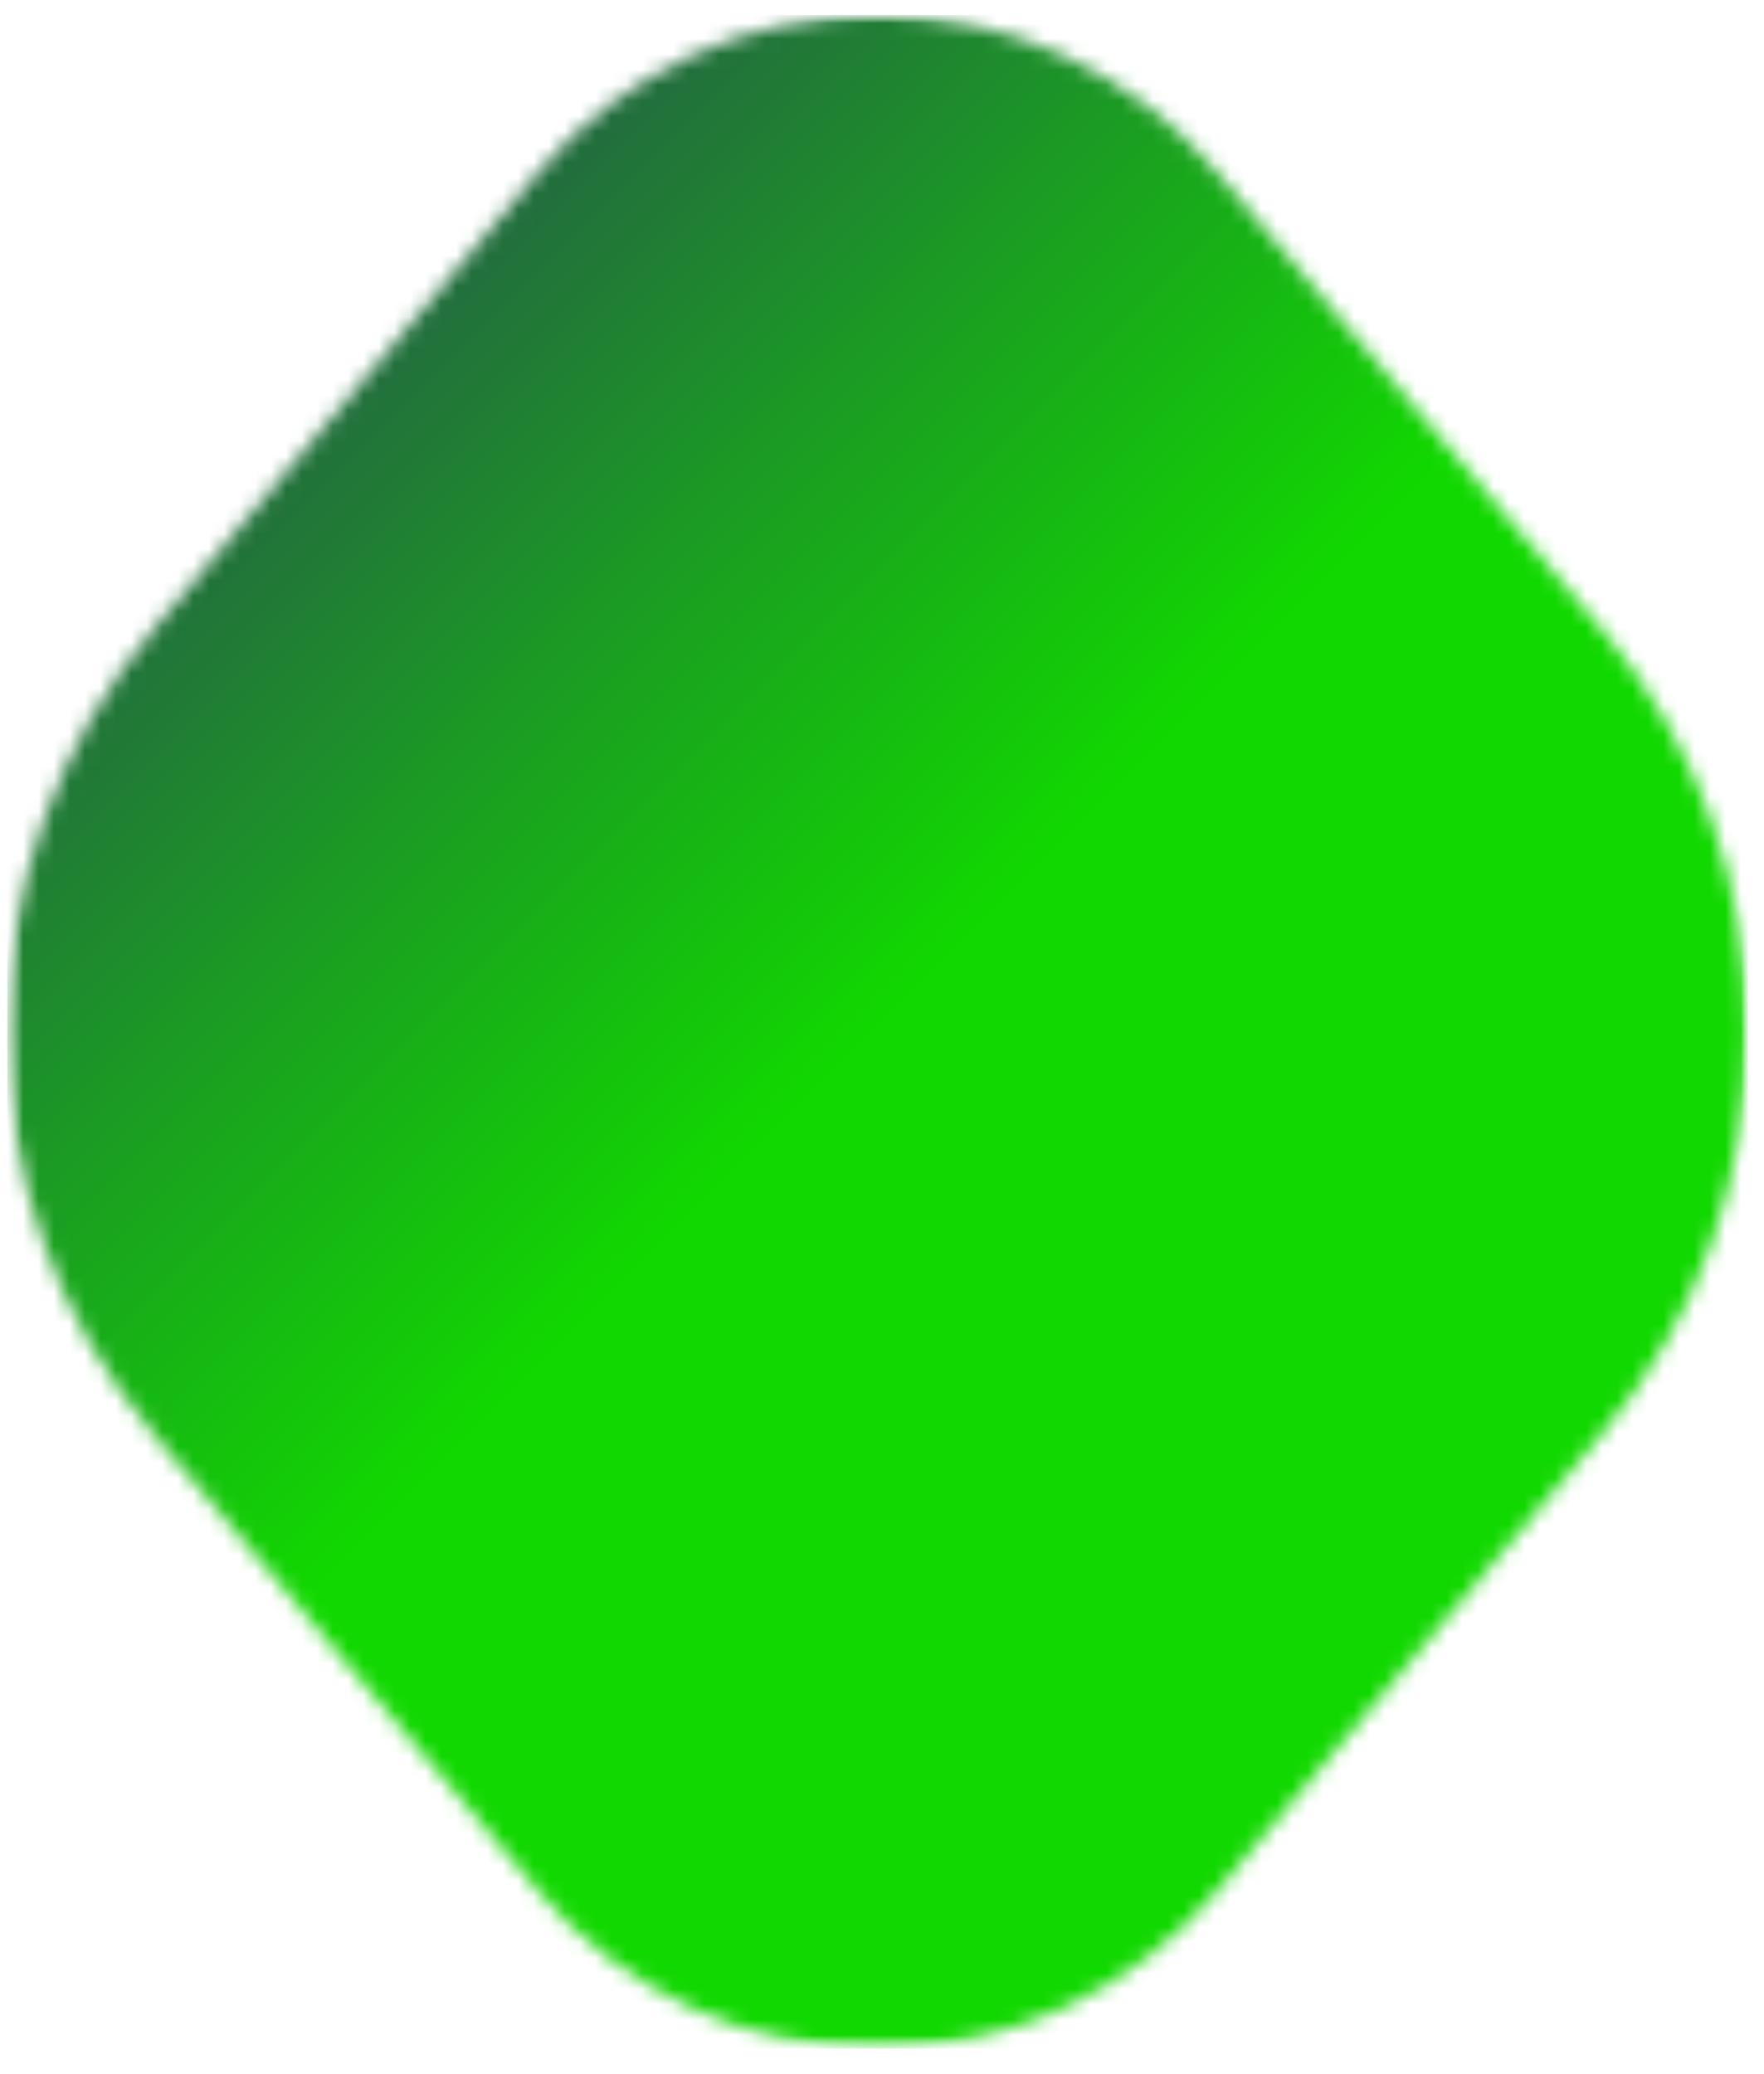 <?xml version="1.0" encoding="UTF-8"?> <svg xmlns="http://www.w3.org/2000/svg" width="114" height="134" viewBox="0 0 114 134" fill="none"><mask id="mask0_42_186" style="mask-type:luminance" maskUnits="userSpaceOnUse" x="0" y="0" width="114" height="134"><path d="M113.333 0H0V133.333H113.333V0Z" fill="white"></path></mask><g mask="url(#mask0_42_186)"><mask id="mask1_42_186" style="mask-type:luminance" maskUnits="userSpaceOnUse" x="0" y="0" width="113" height="133"><path d="M0.474 0.958H112.958V132.375H0.474V0.958Z" fill="white"></path></mask><g mask="url(#mask1_42_186)"><mask id="mask2_42_186" style="mask-type:luminance" maskUnits="userSpaceOnUse" x="0" y="0" width="113" height="133"><path d="M78.662 11.172L103.443 40.604C116.13 55.667 116.13 77.672 103.443 92.734L78.662 122.161C73.214 128.635 65.177 132.375 56.714 132.375C48.25 132.375 40.219 128.635 34.766 122.161L9.985 92.734C-2.698 77.672 -2.698 55.667 9.985 40.604L34.766 11.172C40.219 4.698 48.25 0.964 56.714 0.964C65.177 0.964 73.214 4.698 78.662 11.172Z" fill="white"></path></mask><g mask="url(#mask2_42_186)"><path d="M0.474 0.964V132.375H112.958V0.964H0.474Z" fill="url(#paint0_linear_42_186)"></path></g></g></g><defs><linearGradient id="paint0_linear_42_186" x1="-4.258" y1="5.693" x2="117.689" y2="127.641" gradientUnits="userSpaceOnUse"><stop stop-color="#2D2E62"></stop><stop offset="0.004" stop-color="#2D2F61"></stop><stop offset="0.008" stop-color="#2C3160"></stop><stop offset="0.012" stop-color="#2C3260"></stop><stop offset="0.016" stop-color="#2C335F"></stop><stop offset="0.02" stop-color="#2C355E"></stop><stop offset="0.023" stop-color="#2C365D"></stop><stop offset="0.027" stop-color="#2B375D"></stop><stop offset="0.031" stop-color="#2B395C"></stop><stop offset="0.035" stop-color="#2B3A5B"></stop><stop offset="0.039" stop-color="#2B3B5A"></stop><stop offset="0.043" stop-color="#2A3D5A"></stop><stop offset="0.047" stop-color="#2A3E59"></stop><stop offset="0.051" stop-color="#2A3F58"></stop><stop offset="0.055" stop-color="#2A4157"></stop><stop offset="0.059" stop-color="#2A4256"></stop><stop offset="0.062" stop-color="#294356"></stop><stop offset="0.066" stop-color="#294455"></stop><stop offset="0.07" stop-color="#294654"></stop><stop offset="0.074" stop-color="#294753"></stop><stop offset="0.078" stop-color="#294853"></stop><stop offset="0.082" stop-color="#284A52"></stop><stop offset="0.086" stop-color="#284B51"></stop><stop offset="0.09" stop-color="#284C50"></stop><stop offset="0.094" stop-color="#284E50"></stop><stop offset="0.098" stop-color="#274F4F"></stop><stop offset="0.102" stop-color="#27504E"></stop><stop offset="0.105" stop-color="#27524D"></stop><stop offset="0.109" stop-color="#27534C"></stop><stop offset="0.113" stop-color="#27544C"></stop><stop offset="0.117" stop-color="#26564B"></stop><stop offset="0.121" stop-color="#26574A"></stop><stop offset="0.125" stop-color="#265849"></stop><stop offset="0.129" stop-color="#265A49"></stop><stop offset="0.133" stop-color="#255B48"></stop><stop offset="0.137" stop-color="#255C47"></stop><stop offset="0.141" stop-color="#255E46"></stop><stop offset="0.145" stop-color="#255F46"></stop><stop offset="0.148" stop-color="#256045"></stop><stop offset="0.152" stop-color="#246244"></stop><stop offset="0.156" stop-color="#246343"></stop><stop offset="0.16" stop-color="#246443"></stop><stop offset="0.164" stop-color="#246642"></stop><stop offset="0.168" stop-color="#246741"></stop><stop offset="0.172" stop-color="#236840"></stop><stop offset="0.176" stop-color="#236A3F"></stop><stop offset="0.18" stop-color="#236B3F"></stop><stop offset="0.184" stop-color="#236C3E"></stop><stop offset="0.188" stop-color="#226E3D"></stop><stop offset="0.191" stop-color="#226F3C"></stop><stop offset="0.195" stop-color="#22703C"></stop><stop offset="0.199" stop-color="#22723B"></stop><stop offset="0.203" stop-color="#22733A"></stop><stop offset="0.207" stop-color="#217439"></stop><stop offset="0.211" stop-color="#217639"></stop><stop offset="0.215" stop-color="#217738"></stop><stop offset="0.219" stop-color="#217837"></stop><stop offset="0.223" stop-color="#207A36"></stop><stop offset="0.227" stop-color="#207B36"></stop><stop offset="0.23" stop-color="#207C35"></stop><stop offset="0.234" stop-color="#207E34"></stop><stop offset="0.238" stop-color="#207F33"></stop><stop offset="0.242" stop-color="#1F8032"></stop><stop offset="0.246" stop-color="#1F8232"></stop><stop offset="0.25" stop-color="#1F8331"></stop><stop offset="0.254" stop-color="#1F8430"></stop><stop offset="0.258" stop-color="#1F862F"></stop><stop offset="0.262" stop-color="#1E872F"></stop><stop offset="0.266" stop-color="#1E882E"></stop><stop offset="0.27" stop-color="#1E8A2D"></stop><stop offset="0.273" stop-color="#1E8B2C"></stop><stop offset="0.277" stop-color="#1D8C2C"></stop><stop offset="0.281" stop-color="#1D8E2B"></stop><stop offset="0.285" stop-color="#1D8F2A"></stop><stop offset="0.289" stop-color="#1D9029"></stop><stop offset="0.293" stop-color="#1D9229"></stop><stop offset="0.297" stop-color="#1C9328"></stop><stop offset="0.301" stop-color="#1C9427"></stop><stop offset="0.305" stop-color="#1C9626"></stop><stop offset="0.309" stop-color="#1C9725"></stop><stop offset="0.312" stop-color="#1C9825"></stop><stop offset="0.316" stop-color="#1B9A24"></stop><stop offset="0.32" stop-color="#1B9B23"></stop><stop offset="0.324" stop-color="#1B9C22"></stop><stop offset="0.328" stop-color="#1B9E22"></stop><stop offset="0.332" stop-color="#1A9F21"></stop><stop offset="0.336" stop-color="#1AA020"></stop><stop offset="0.34" stop-color="#1AA21F"></stop><stop offset="0.344" stop-color="#1AA31F"></stop><stop offset="0.348" stop-color="#1AA41E"></stop><stop offset="0.352" stop-color="#19A51D"></stop><stop offset="0.355" stop-color="#19A71C"></stop><stop offset="0.359" stop-color="#19A81C"></stop><stop offset="0.363" stop-color="#19A91B"></stop><stop offset="0.367" stop-color="#18AB1A"></stop><stop offset="0.371" stop-color="#18AC19"></stop><stop offset="0.375" stop-color="#18AD18"></stop><stop offset="0.379" stop-color="#18AF18"></stop><stop offset="0.383" stop-color="#18B017"></stop><stop offset="0.387" stop-color="#17B116"></stop><stop offset="0.391" stop-color="#17B315"></stop><stop offset="0.395" stop-color="#17B415"></stop><stop offset="0.398" stop-color="#17B514"></stop><stop offset="0.402" stop-color="#17B713"></stop><stop offset="0.406" stop-color="#16B812"></stop><stop offset="0.41" stop-color="#16B912"></stop><stop offset="0.414" stop-color="#16BB11"></stop><stop offset="0.418" stop-color="#16BC10"></stop><stop offset="0.422" stop-color="#15BD0F"></stop><stop offset="0.426" stop-color="#15BF0F"></stop><stop offset="0.43" stop-color="#15C00E"></stop><stop offset="0.434" stop-color="#15C10D"></stop><stop offset="0.438" stop-color="#15C30C"></stop><stop offset="0.441" stop-color="#14C40B"></stop><stop offset="0.445" stop-color="#14C50B"></stop><stop offset="0.449" stop-color="#14C70A"></stop><stop offset="0.453" stop-color="#14C809"></stop><stop offset="0.457" stop-color="#13C908"></stop><stop offset="0.461" stop-color="#13CB08"></stop><stop offset="0.465" stop-color="#13CC07"></stop><stop offset="0.469" stop-color="#13CD06"></stop><stop offset="0.473" stop-color="#13CF05"></stop><stop offset="0.477" stop-color="#12D005"></stop><stop offset="0.48" stop-color="#12D104"></stop><stop offset="0.484" stop-color="#12D303"></stop><stop offset="0.488" stop-color="#12D402"></stop><stop offset="0.492" stop-color="#12D502"></stop><stop offset="0.496" stop-color="#11D701"></stop><stop offset="0.5" stop-color="#11D800"></stop><stop offset="0.539" stop-color="#11D800"></stop><stop offset="1" stop-color="#11D800"></stop></linearGradient></defs></svg> 